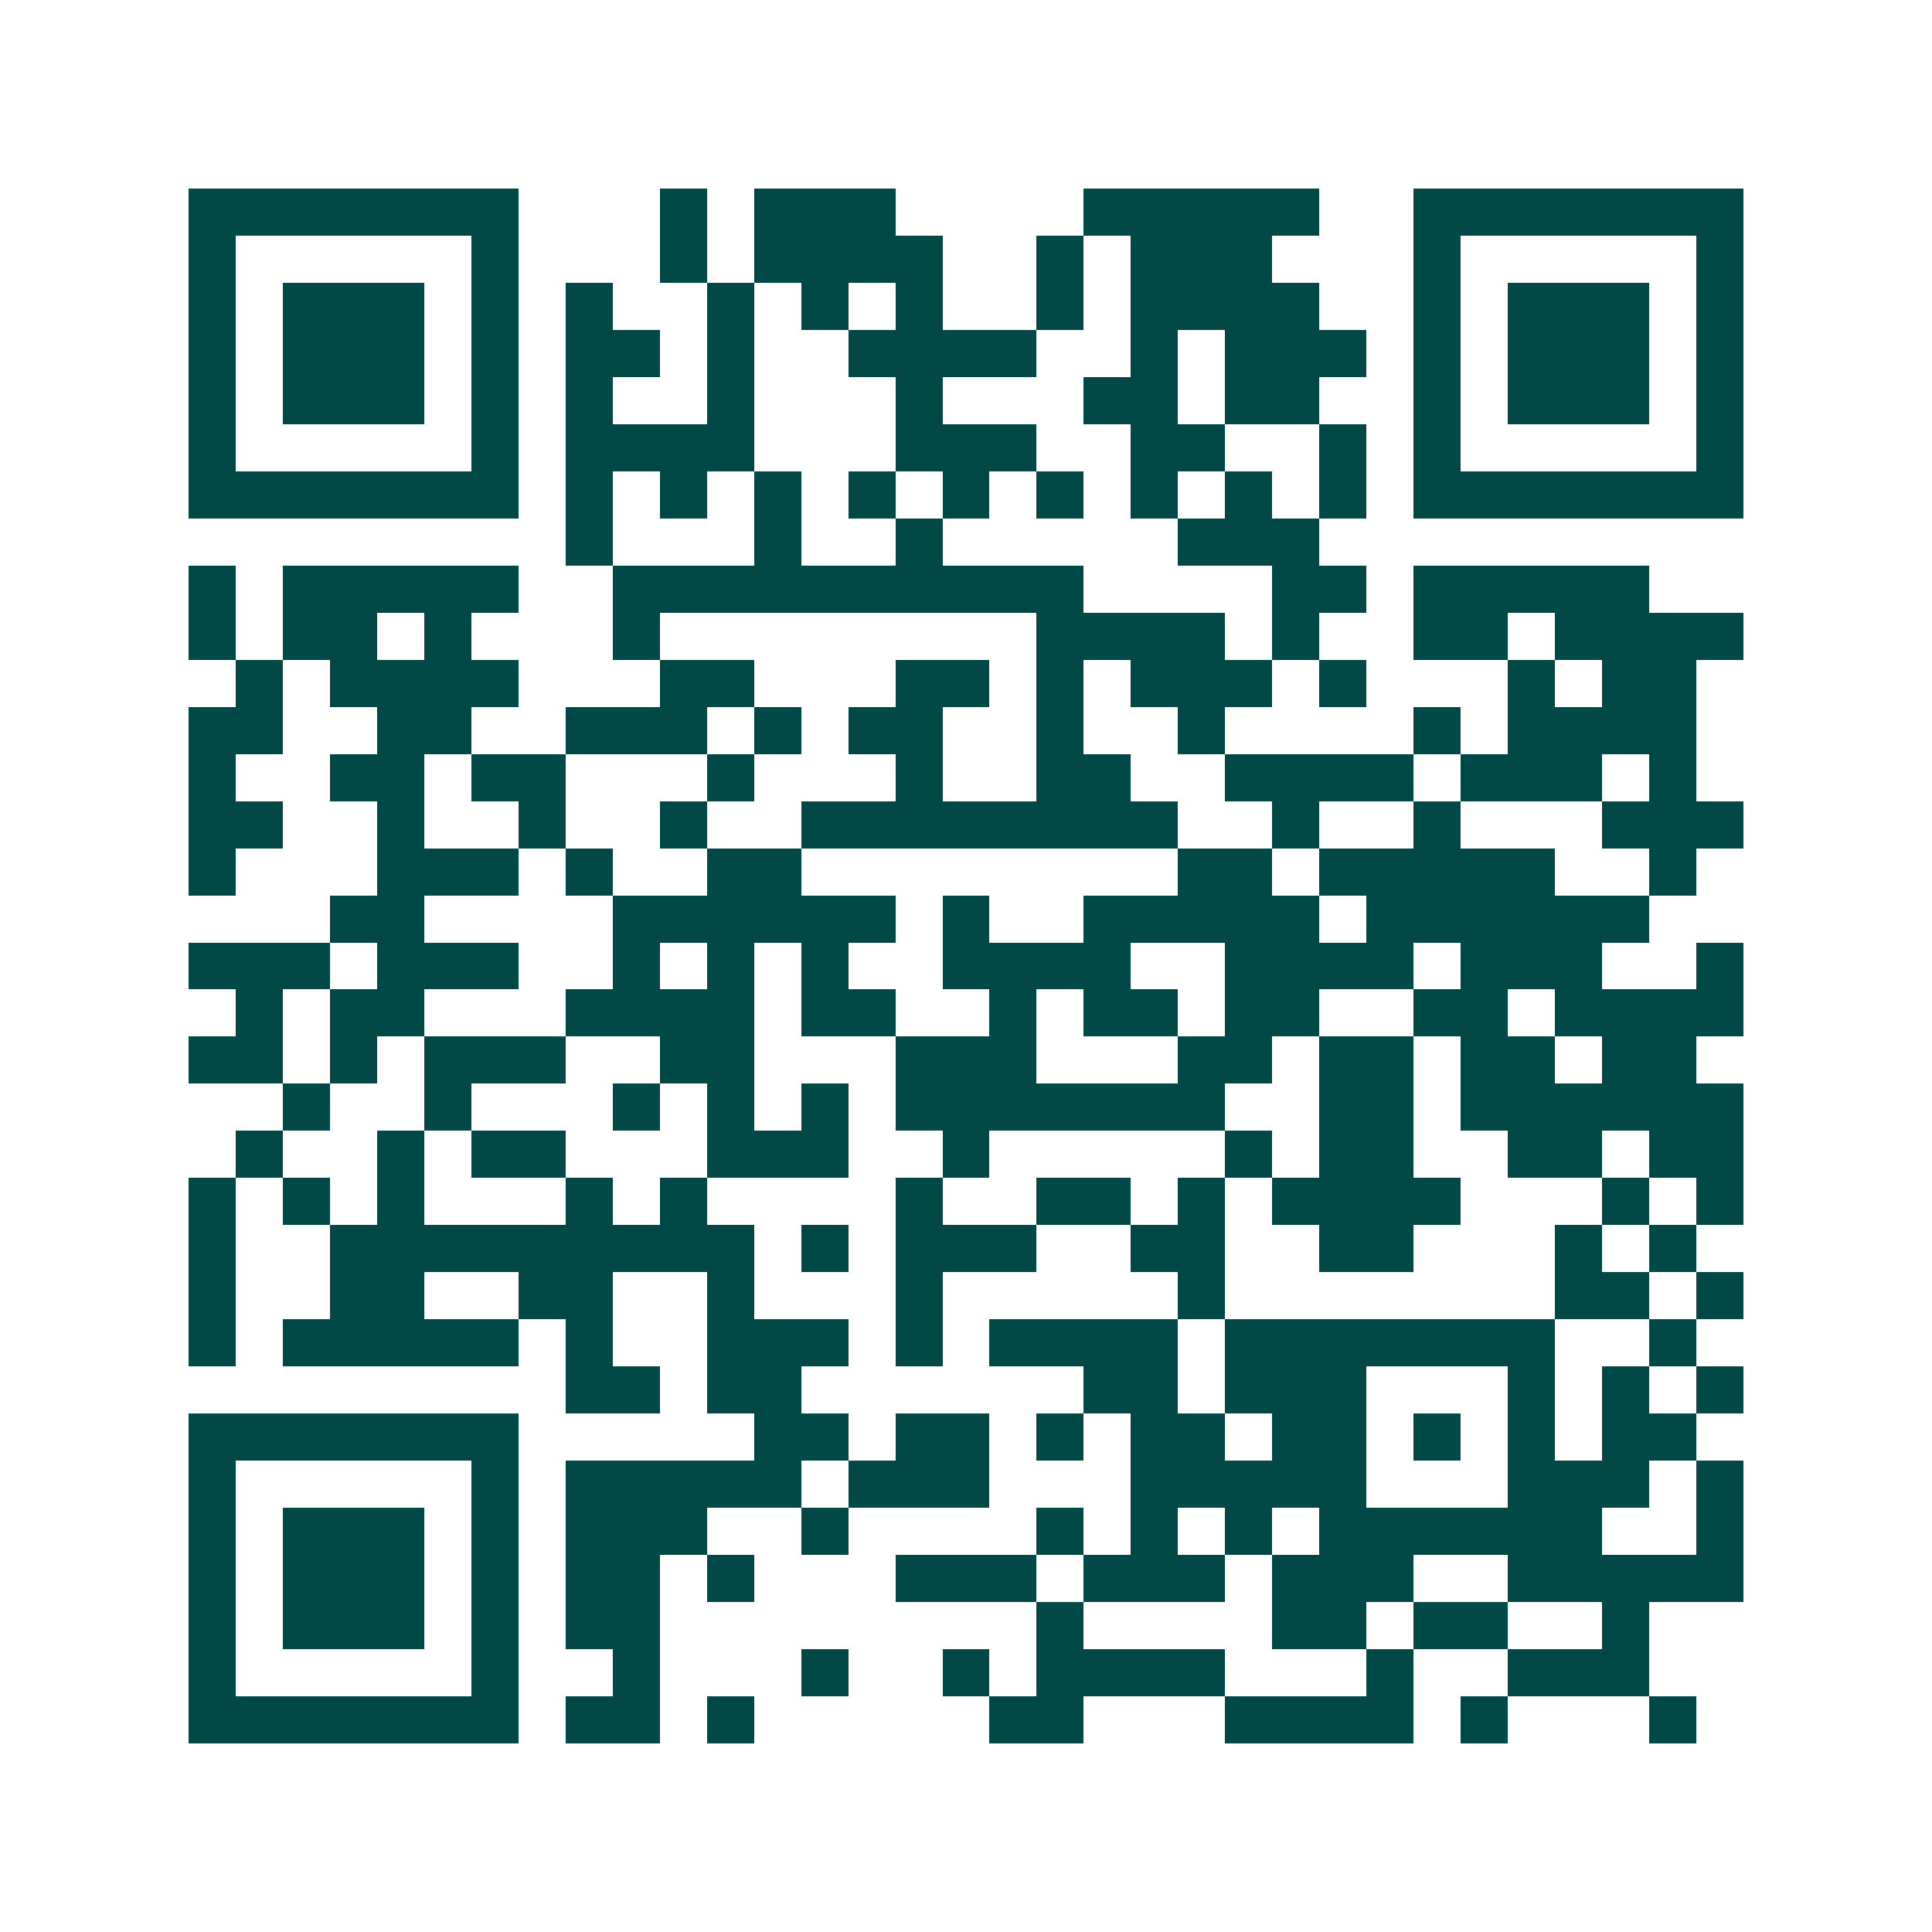 <svg xmlns="http://www.w3.org/2000/svg" width="200" height="200" viewBox="0 0 41 41" shape-rendering="crispEdges"><path fill="#ffffff" d="M0 0h41v41H0z"/><path stroke="#014847" d="M4 4.5h7m3 0h1m1 0h3m4 0h5m2 0h7M4 5.5h1m5 0h1m3 0h1m1 0h4m2 0h1m1 0h3m3 0h1m5 0h1M4 6.5h1m1 0h3m1 0h1m1 0h1m2 0h1m1 0h1m1 0h1m2 0h1m1 0h4m2 0h1m1 0h3m1 0h1M4 7.5h1m1 0h3m1 0h1m1 0h2m1 0h1m2 0h4m2 0h1m1 0h3m1 0h1m1 0h3m1 0h1M4 8.5h1m1 0h3m1 0h1m1 0h1m2 0h1m3 0h1m3 0h2m1 0h2m2 0h1m1 0h3m1 0h1M4 9.5h1m5 0h1m1 0h4m3 0h3m2 0h2m2 0h1m1 0h1m5 0h1M4 10.5h7m1 0h1m1 0h1m1 0h1m1 0h1m1 0h1m1 0h1m1 0h1m1 0h1m1 0h1m1 0h7M12 11.5h1m3 0h1m2 0h1m5 0h3M4 12.5h1m1 0h5m2 0h10m4 0h2m1 0h5M4 13.5h1m1 0h2m1 0h1m3 0h1m8 0h4m1 0h1m2 0h2m1 0h4M5 14.5h1m1 0h4m3 0h2m3 0h2m1 0h1m1 0h3m1 0h1m3 0h1m1 0h2M4 15.5h2m2 0h2m2 0h3m1 0h1m1 0h2m2 0h1m2 0h1m4 0h1m1 0h4M4 16.5h1m2 0h2m1 0h2m3 0h1m3 0h1m2 0h2m2 0h4m1 0h3m1 0h1M4 17.5h2m2 0h1m2 0h1m2 0h1m2 0h8m2 0h1m2 0h1m3 0h3M4 18.5h1m3 0h3m1 0h1m2 0h2m8 0h2m1 0h5m2 0h1M7 19.5h2m4 0h6m1 0h1m2 0h5m1 0h6M4 20.5h3m1 0h3m2 0h1m1 0h1m1 0h1m2 0h4m2 0h4m1 0h3m2 0h1M5 21.5h1m1 0h2m3 0h4m1 0h2m2 0h1m1 0h2m1 0h2m2 0h2m1 0h4M4 22.5h2m1 0h1m1 0h3m2 0h2m3 0h3m3 0h2m1 0h2m1 0h2m1 0h2M6 23.5h1m2 0h1m3 0h1m1 0h1m1 0h1m1 0h7m2 0h2m1 0h6M5 24.5h1m2 0h1m1 0h2m3 0h3m2 0h1m5 0h1m1 0h2m2 0h2m1 0h2M4 25.5h1m1 0h1m1 0h1m3 0h1m1 0h1m4 0h1m2 0h2m1 0h1m1 0h4m3 0h1m1 0h1M4 26.5h1m2 0h9m1 0h1m1 0h3m2 0h2m2 0h2m3 0h1m1 0h1M4 27.5h1m2 0h2m2 0h2m2 0h1m3 0h1m5 0h1m7 0h2m1 0h1M4 28.5h1m1 0h5m1 0h1m2 0h3m1 0h1m1 0h4m1 0h7m2 0h1M12 29.5h2m1 0h2m6 0h2m1 0h3m3 0h1m1 0h1m1 0h1M4 30.5h7m5 0h2m1 0h2m1 0h1m1 0h2m1 0h2m1 0h1m1 0h1m1 0h2M4 31.5h1m5 0h1m1 0h5m1 0h3m3 0h5m3 0h3m1 0h1M4 32.5h1m1 0h3m1 0h1m1 0h3m2 0h1m4 0h1m1 0h1m1 0h1m1 0h6m2 0h1M4 33.5h1m1 0h3m1 0h1m1 0h2m1 0h1m3 0h3m1 0h3m1 0h3m2 0h5M4 34.5h1m1 0h3m1 0h1m1 0h2m8 0h1m4 0h2m1 0h2m2 0h1M4 35.5h1m5 0h1m2 0h1m3 0h1m2 0h1m1 0h4m3 0h1m2 0h3M4 36.5h7m1 0h2m1 0h1m5 0h2m3 0h4m1 0h1m3 0h1"/></svg>

